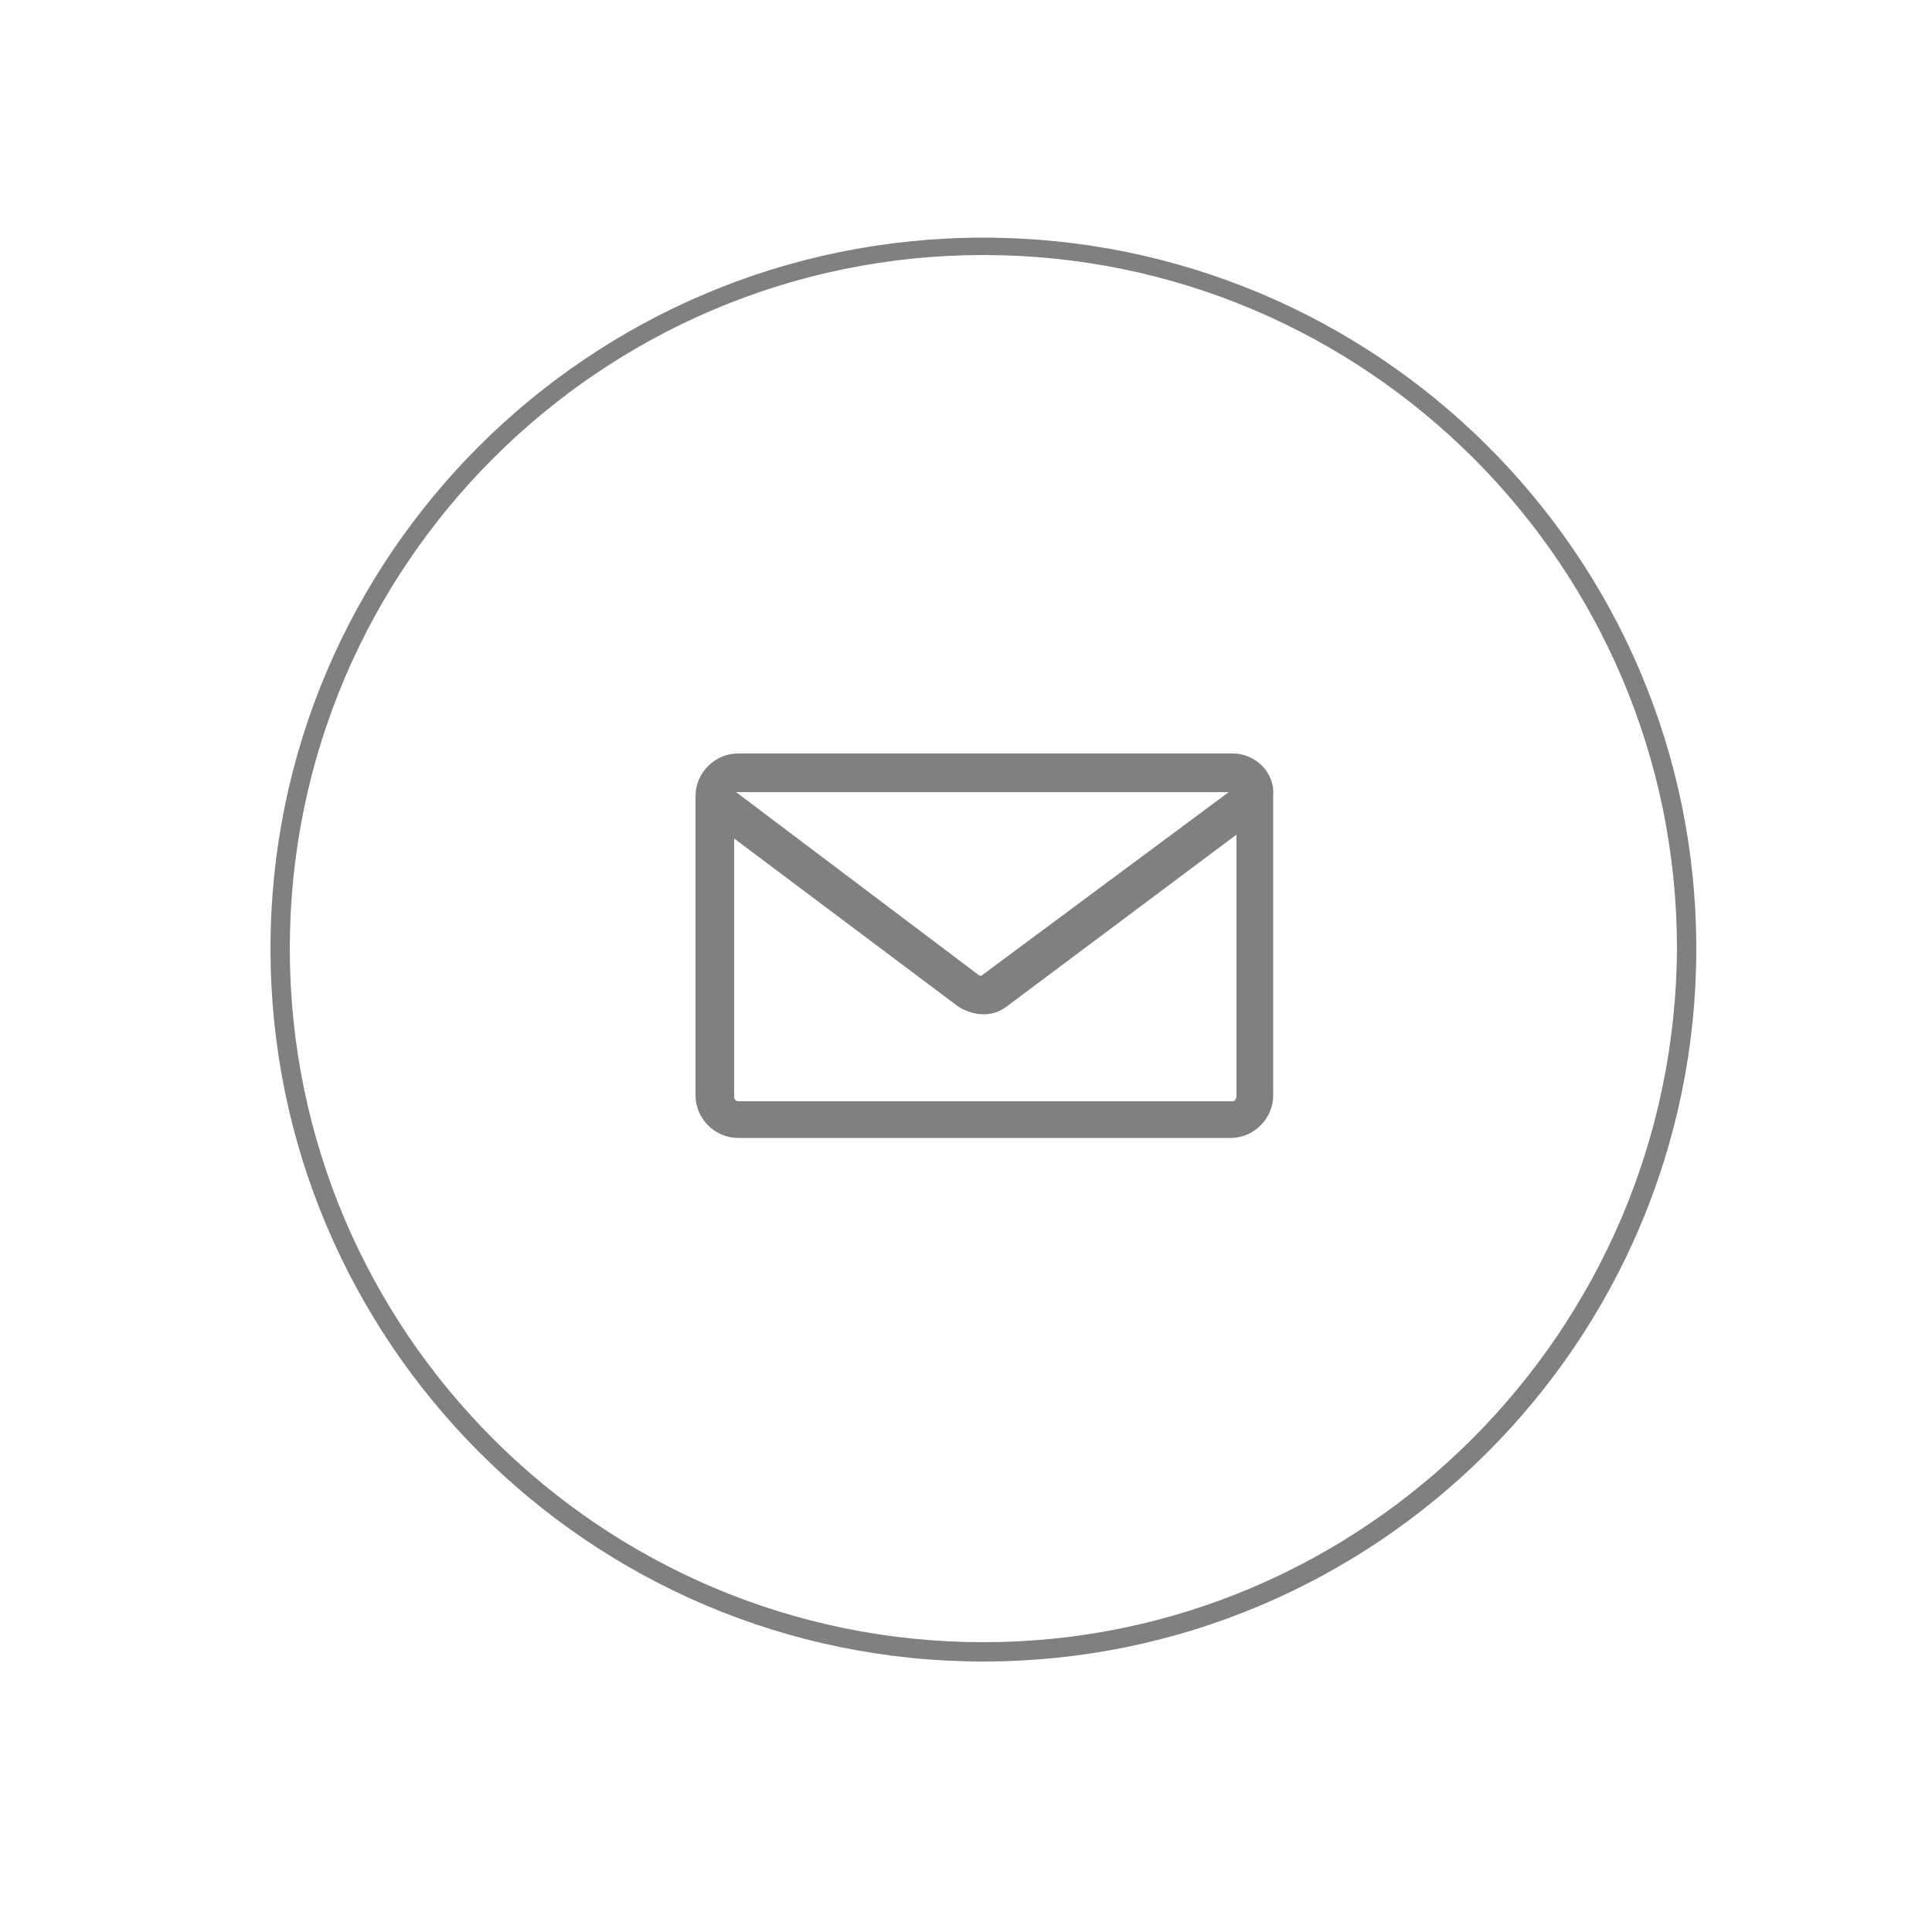 <?xml version="1.0" encoding="utf-8"?>
<!-- Generator: Adobe Illustrator 23.0.2, SVG Export Plug-In . SVG Version: 6.00 Build 0)  -->
<svg version="1.1" id="Ebene_1" xmlns="http://www.w3.org/2000/svg" xmlns:xlink="http://www.w3.org/1999/xlink" x="0px" y="0px"
	 viewBox="0 0 100 100" style="enable-background:new 0 0 100 100;" xml:space="preserve">
<style type="text/css">
	.st0{fill:#808080;}
</style>
<g>
	<path class="st0" d="M50.9,12.3C30.5,12.3,14,28.8,14,49.1S30.5,86,50.9,86c20.3,0,36.9-16.5,36.9-36.9S71.2,12.3,50.9,12.3z
		 M50.9,85C31.1,85,15,68.9,15,49.1c0-19.8,16.1-35.9,35.9-35.9c19.8,0,35.9,16.1,35.9,35.9C86.7,68.9,70.6,85,50.9,85z"/>
	<path class="st0" d="M63.8,39H38.2C37,39,36,40,36,41.2v15.5c0,1.2,1,2.2,2.2,2.2h25.5c1.2,0,2.2-1,2.2-2.2V41.2
		C66,40,65,39,63.8,39z M63.6,41l-12.8,9.5c0,0-0.1,0-0.1,0L38.1,41c0,0,0.1,0,0.1,0H63.6z M63.8,57H38.2c-0.1,0-0.2-0.1-0.2-0.2
		V43.4l11.6,8.7c0.3,0.2,0.8,0.4,1.3,0.4c0.4,0,0.8-0.1,1.2-0.4L64,43.2v13.5C64,56.9,63.9,57,63.8,57z"/>
</g>
</svg>
